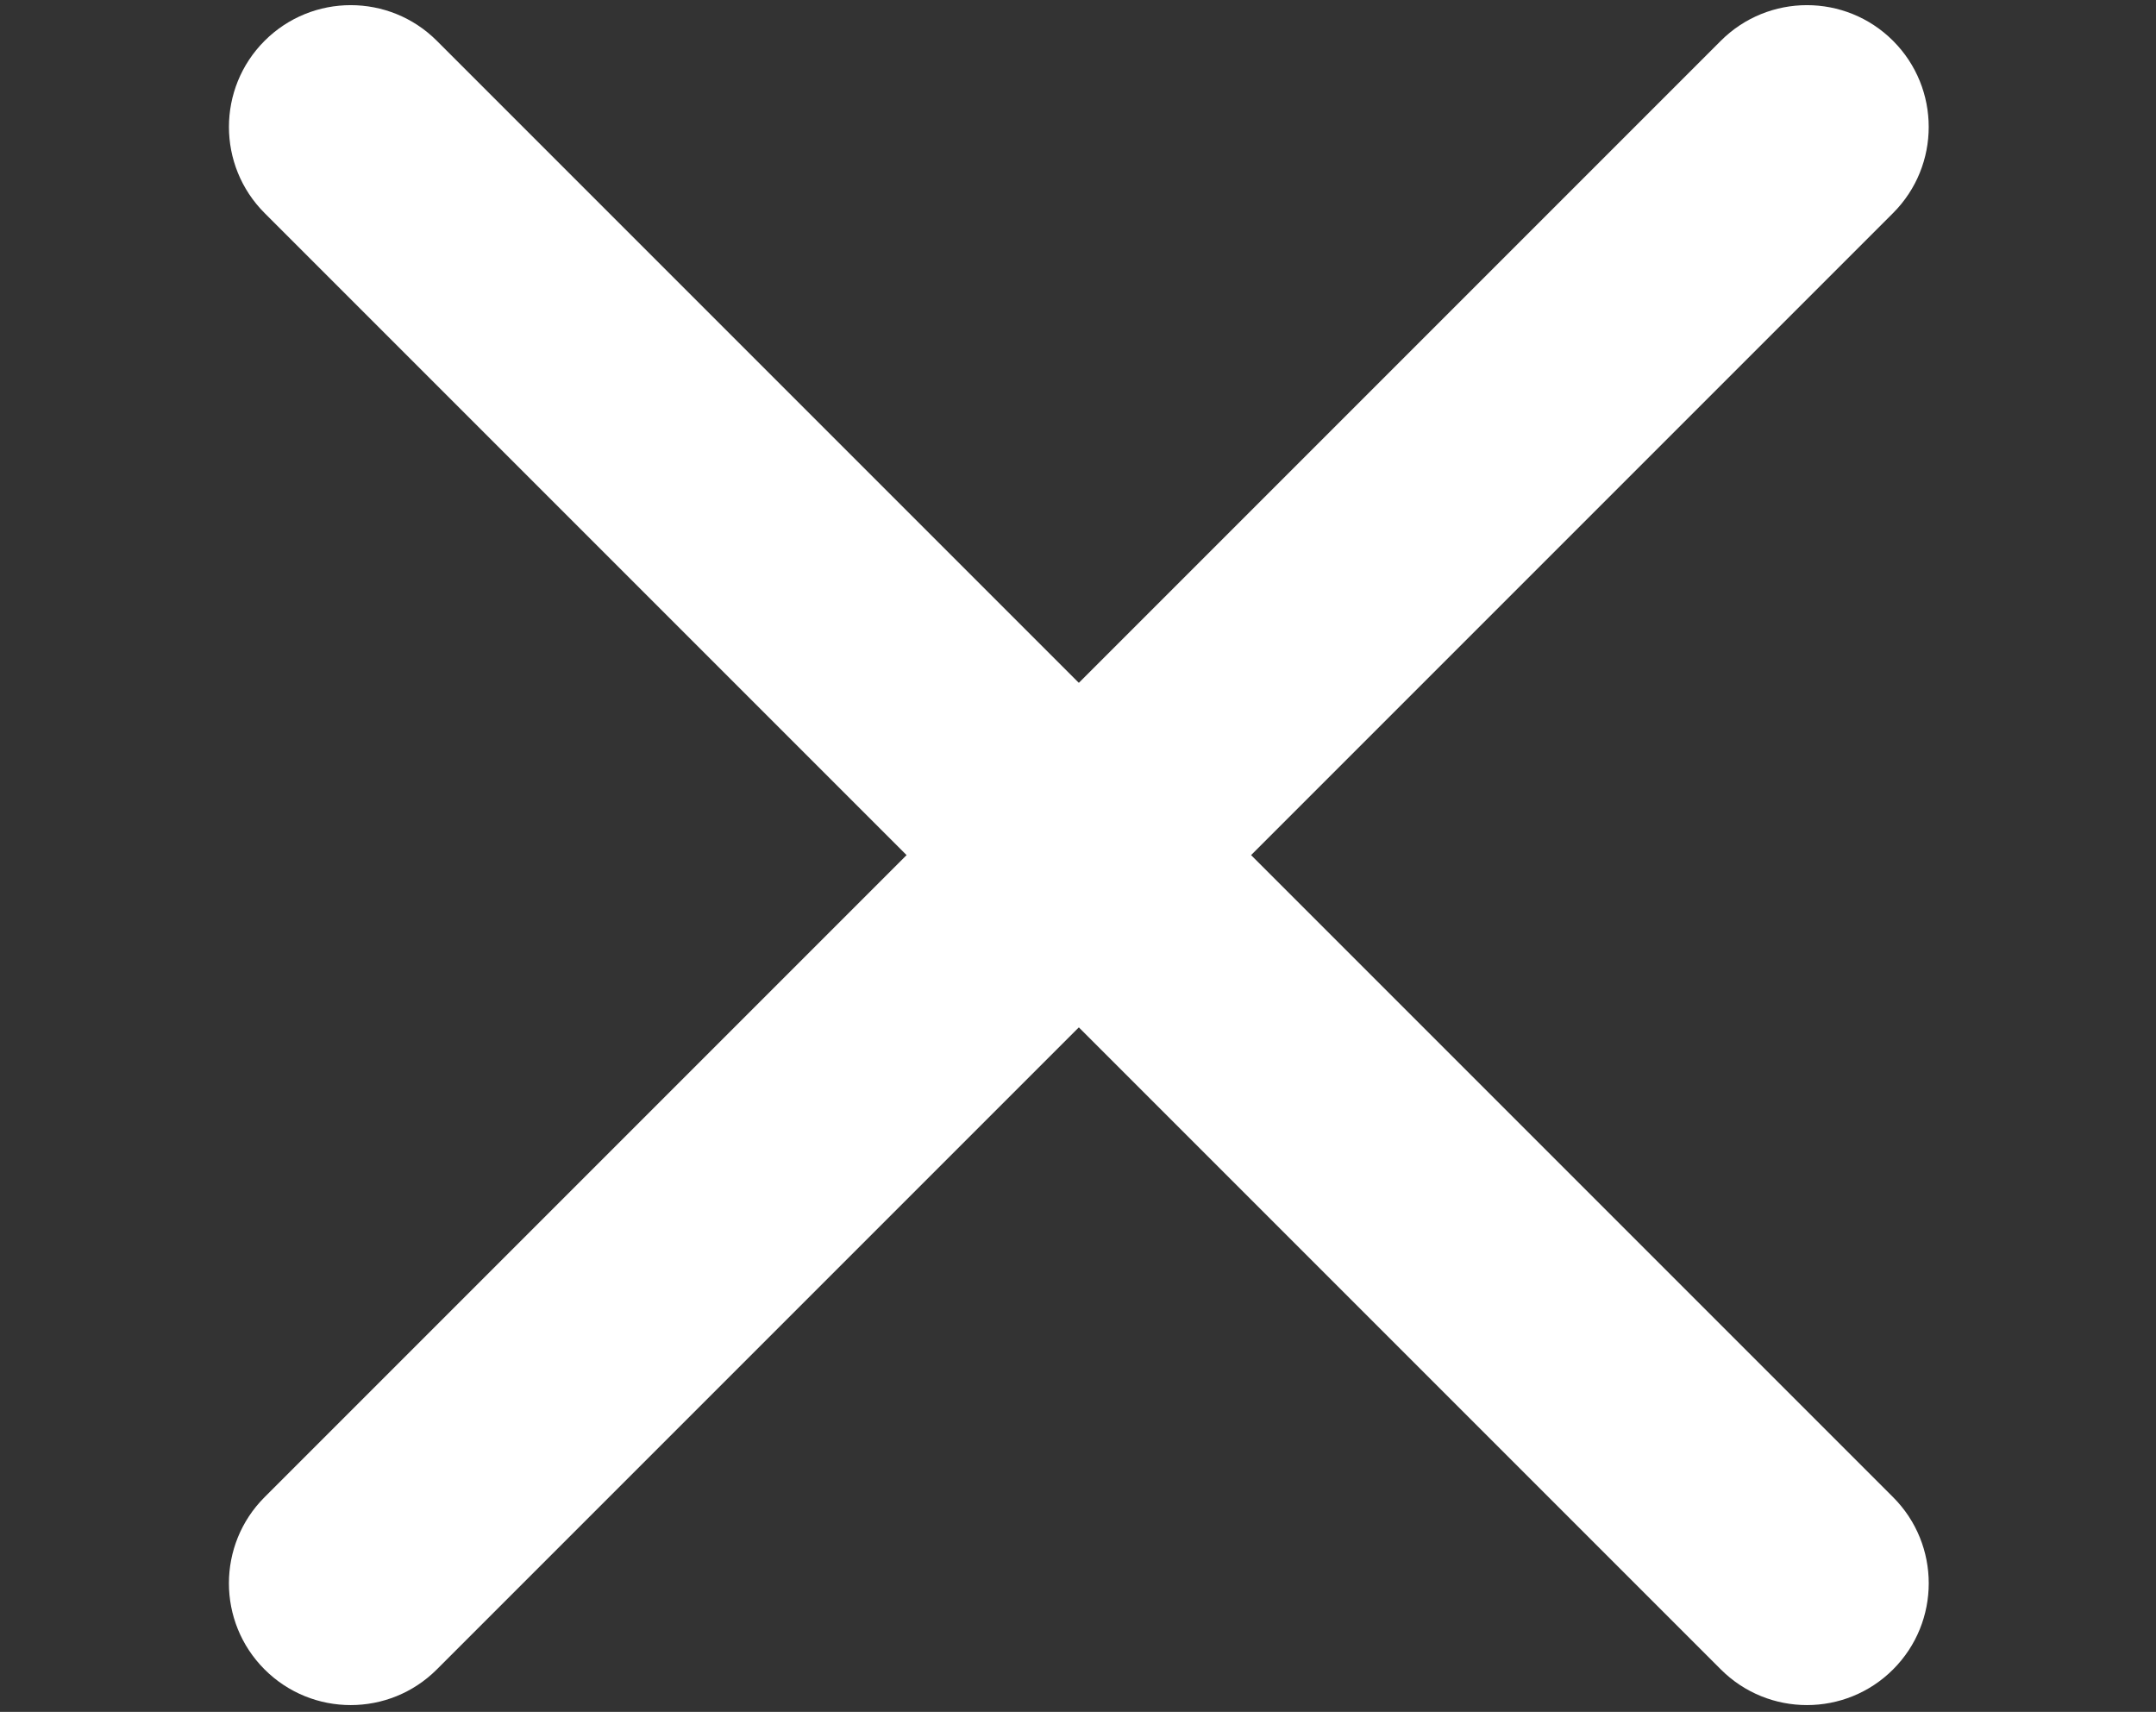 <svg xmlns="http://www.w3.org/2000/svg" xmlns:xlink="http://www.w3.org/1999/xlink" xmlns:serif="http://www.serif.com/" width="100%" height="100%" viewBox="0 0 165 131" xml:space="preserve" style="fill-rule:evenodd;clip-rule:evenodd;stroke-linejoin:round;stroke-miterlimit:2;"><rect x="0" y="0" width="165" height="131" fill="#333333" stroke="none"/>    <g transform="matrix(6.591,-6.591,6.591,6.591,-35.077,103.985)">        <path d="M3.394,7C2.842,7 2.394,6.552 2.394,6C2.394,5.448 2.842,5 3.394,5L20.303,5C20.855,5 21.303,5.448 21.303,6C21.303,6.552 20.855,7 20.303,7L3.394,7Z" style="fill:white;"></path>    </g>    <g transform="matrix(-6.591,-6.591,-6.591,6.591,200.204,103.985)">        <path d="M3.394,7C2.842,7 2.394,6.552 2.394,6C2.394,5.448 2.842,5 3.394,5L20.303,5C20.855,5 21.303,5.448 21.303,6C21.303,6.552 20.855,7 20.303,7L3.394,7Z" style="fill:white;"></path>    </g></svg>